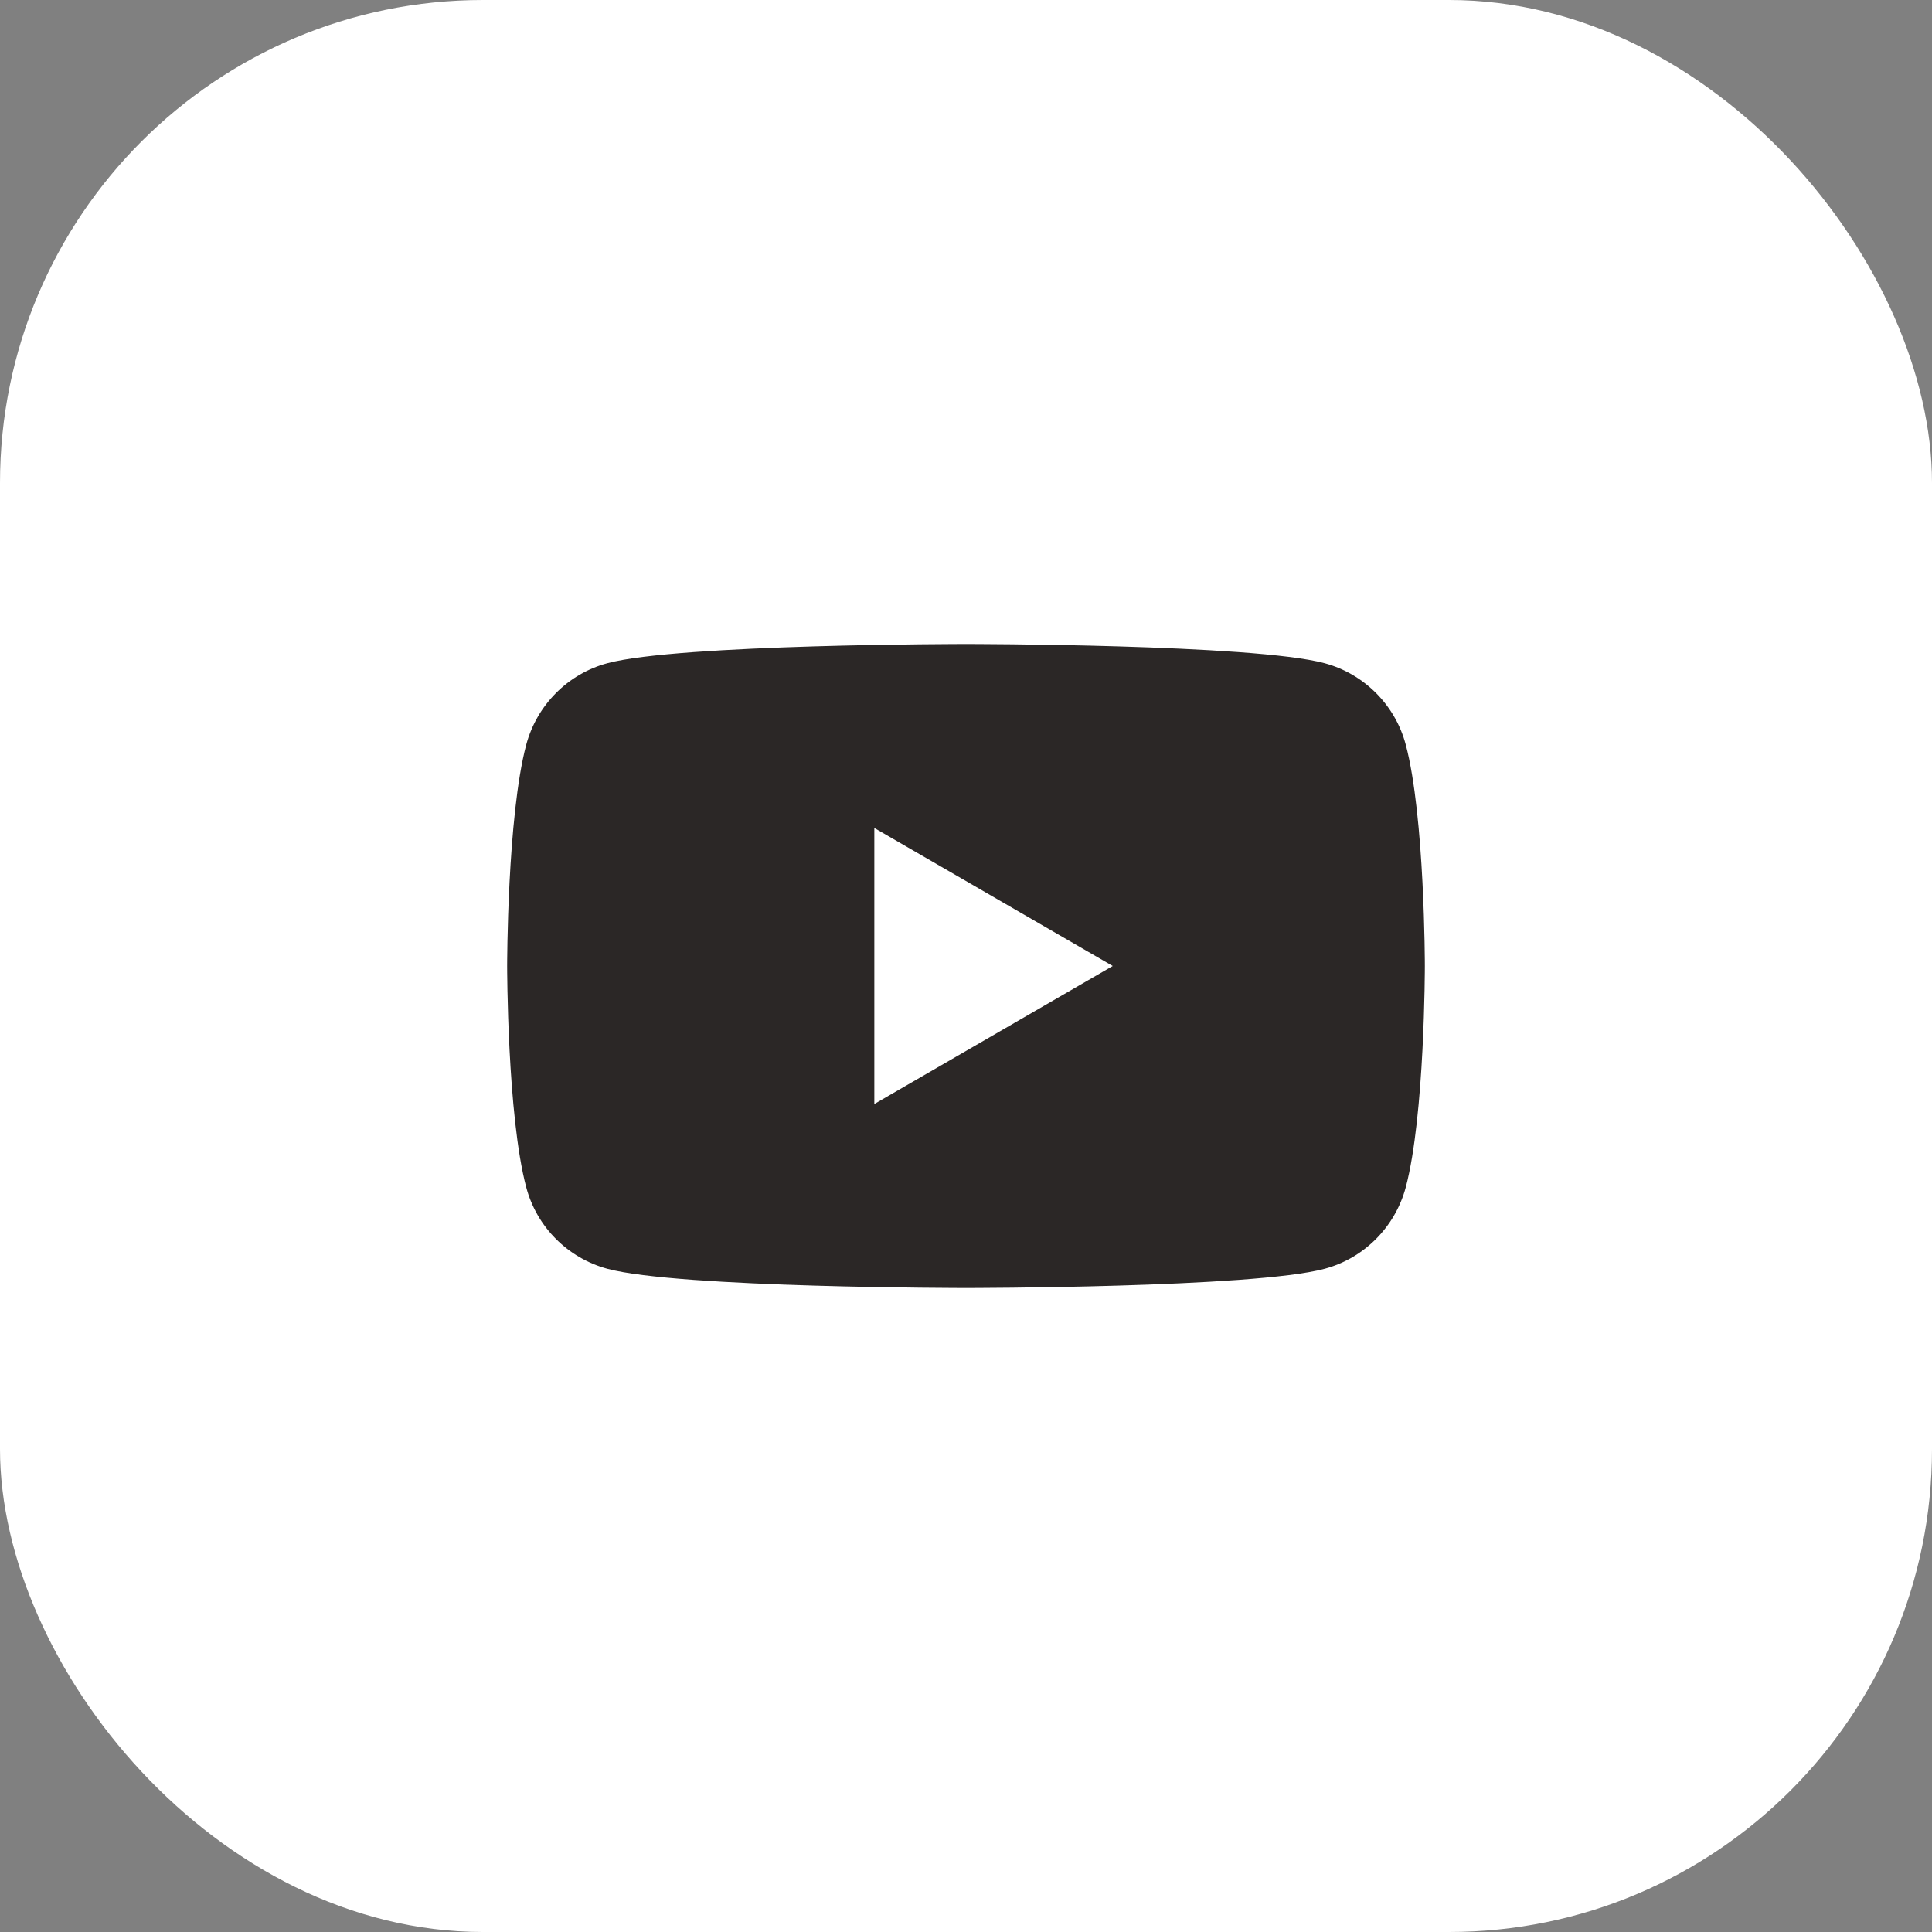 <?xml version="1.0" encoding="UTF-8"?> <svg xmlns="http://www.w3.org/2000/svg" width="60" height="60" viewBox="0 0 60 60" fill="none"><rect x="0" y="0" width="60" height="60" fill="#808080" stroke="none"/><rect width="60" height="60" rx="15" fill="white"></rect><path d="M43.656 23.123C43.33 21.895 42.364 20.927 41.135 20.596C38.914 20 30 20 30 20C30 20 21.091 20 18.865 20.596C17.641 20.923 16.675 21.891 16.344 23.123C15.75 25.35 15.75 30 15.75 30C15.75 30 15.75 34.65 16.344 36.877C16.67 38.105 17.636 39.073 18.865 39.404C21.091 40 30 40 30 40C30 40 38.914 40 41.135 39.404C42.359 39.077 43.325 38.109 43.656 36.877C44.25 34.65 44.25 30 44.25 30C44.25 30 44.25 25.35 43.656 23.123Z" fill="#2B2726"></path><path d="M27.153 34.286L34.557 30L27.153 25.714V34.286Z" fill="white"></path></svg> 